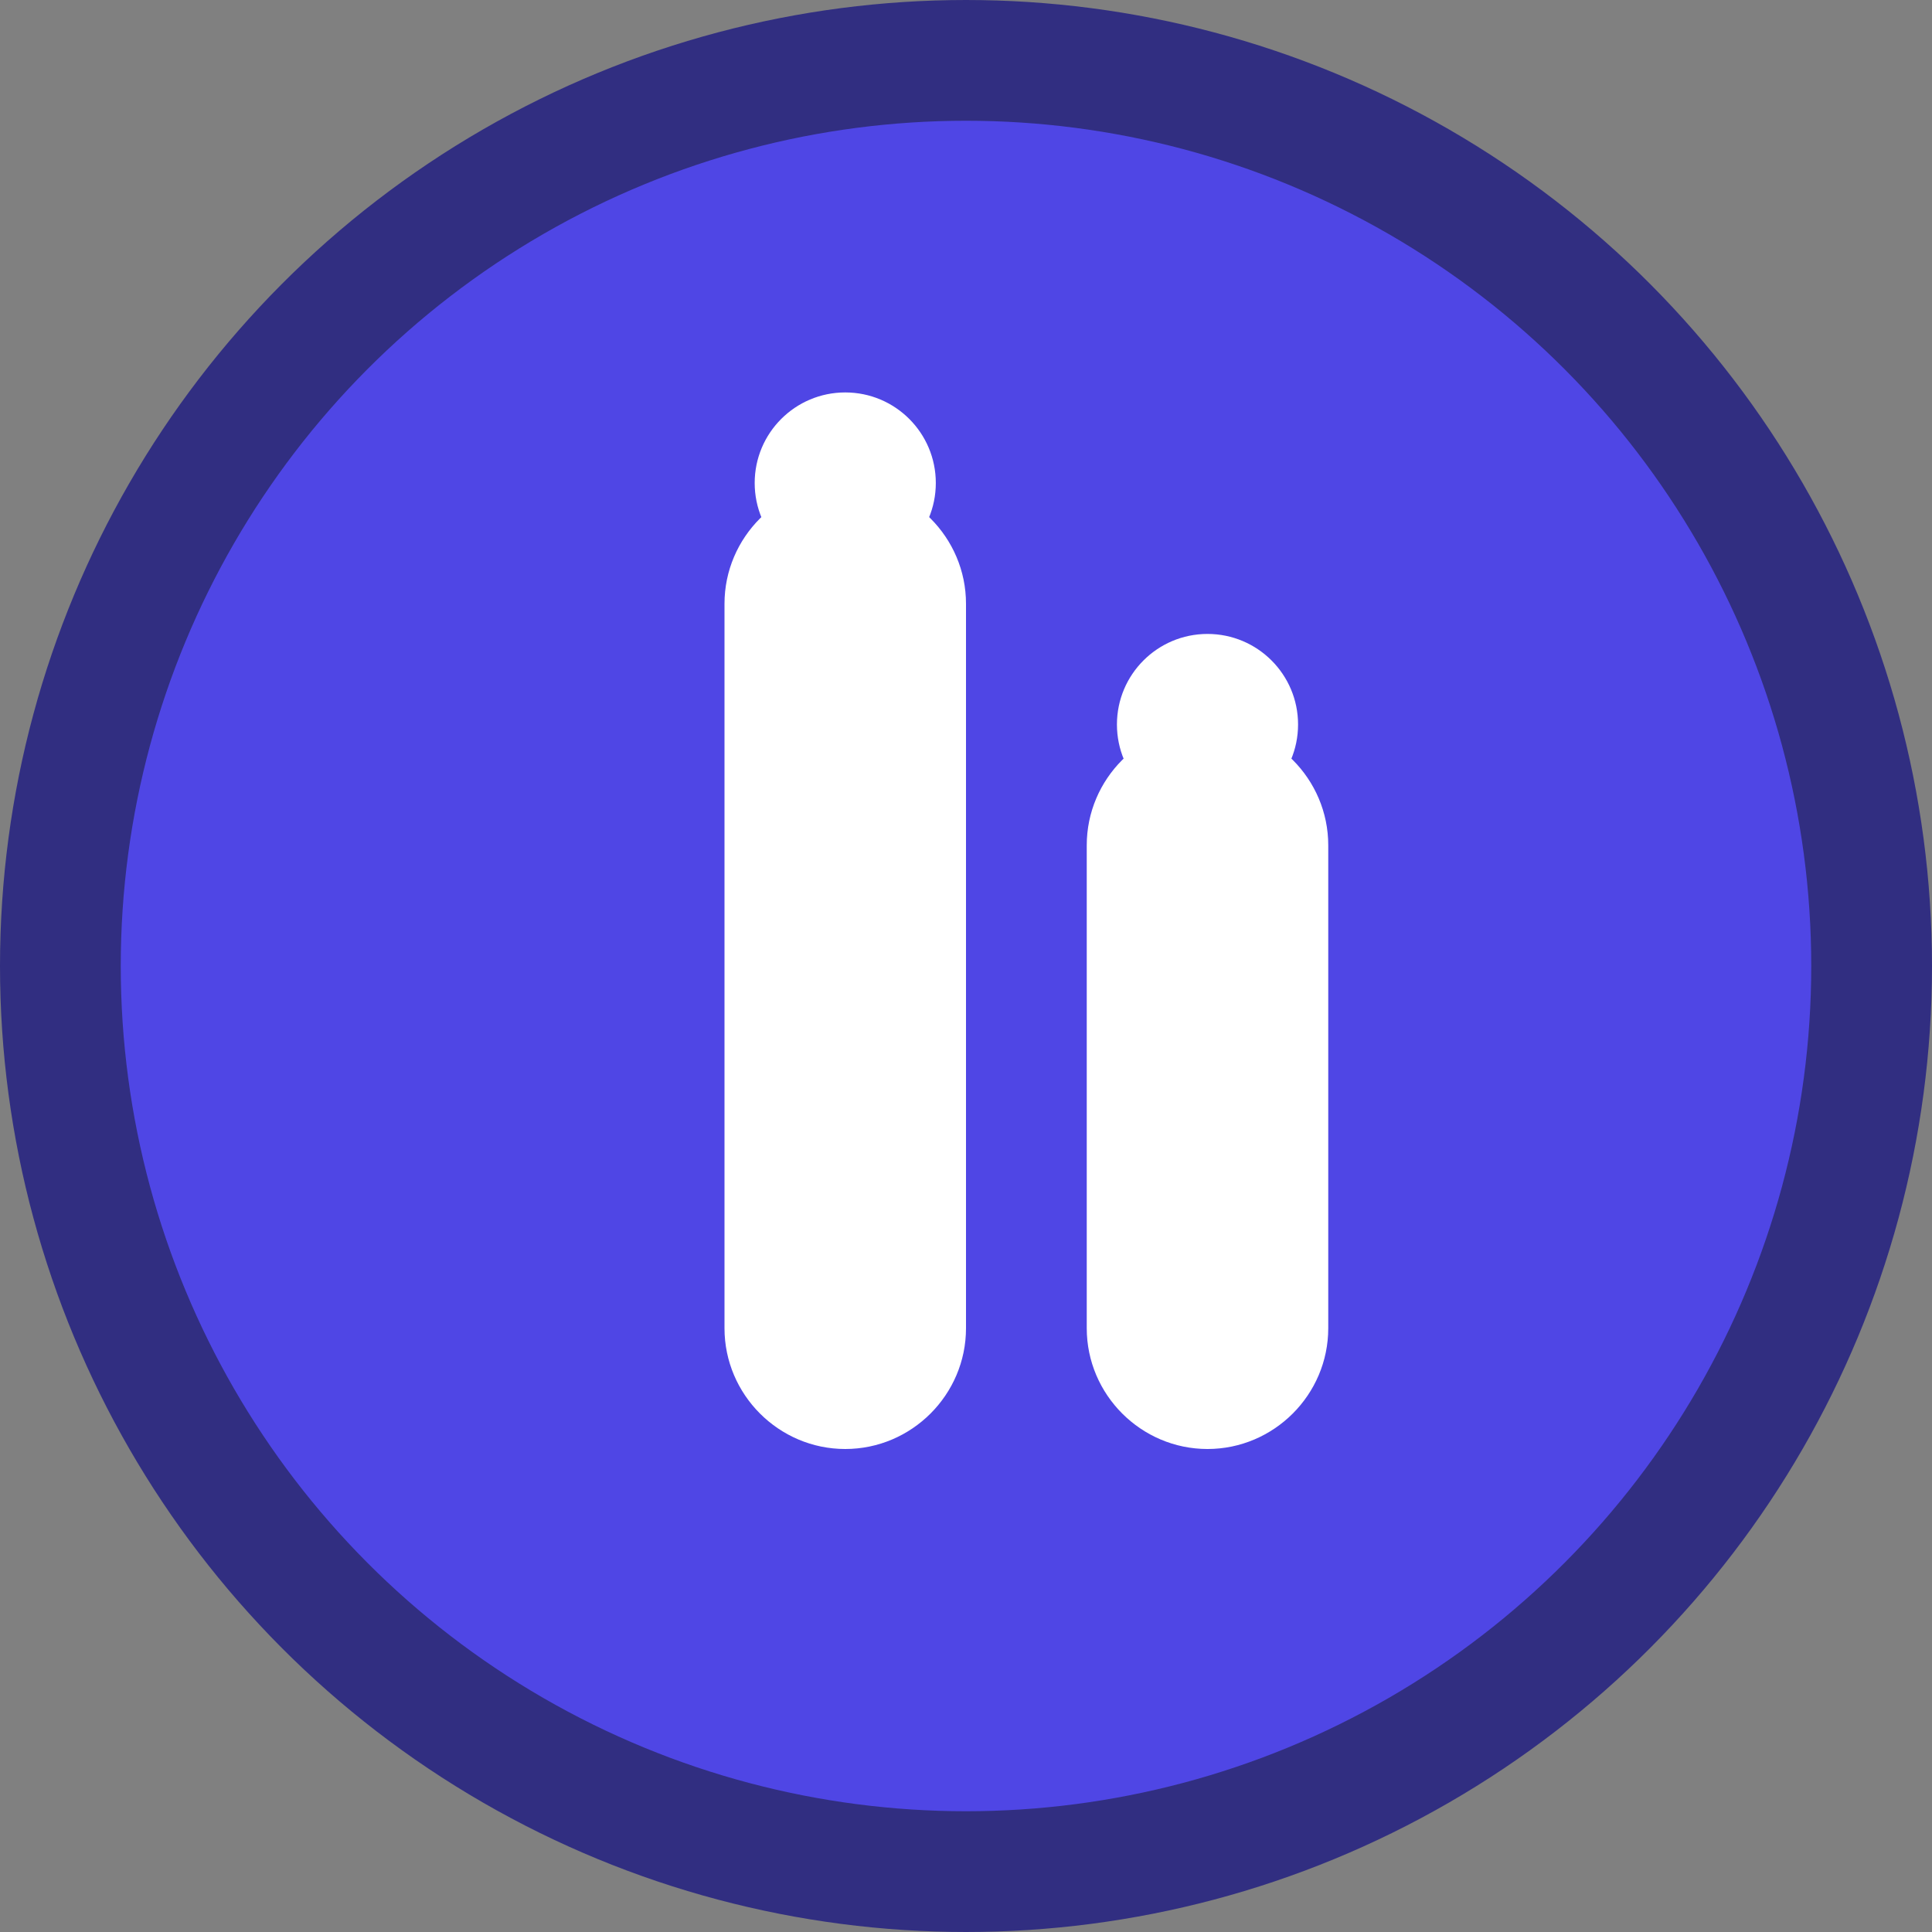 <svg xmlns="http://www.w3.org/2000/svg" width="32" height="32" viewBox="0 0 32 32">
  <rect x="0" y="0" width="32" height="32" fill="#808080" stroke="none"/>
  <circle cx="16" cy="16" r="15" fill="#4F46E5" stroke="#312E81" stroke-width="2"/>
  <path d="M12 10c0-1.1.9-2 2-2s2 .9 2 2v12c0 1.1-.9 2-2 2s-2-.9-2-2V10z" fill="white"/>
  <path d="M18 14c0-1.1.9-2 2-2s2 .9 2 2v8c0 1.1-.9 2-2 2s-2-.9-2-2v-8z" fill="white"/>
  <circle cx="14" cy="8" r="1.5" fill="white"/>
  <circle cx="20" cy="12" r="1.5" fill="white"/>
</svg>